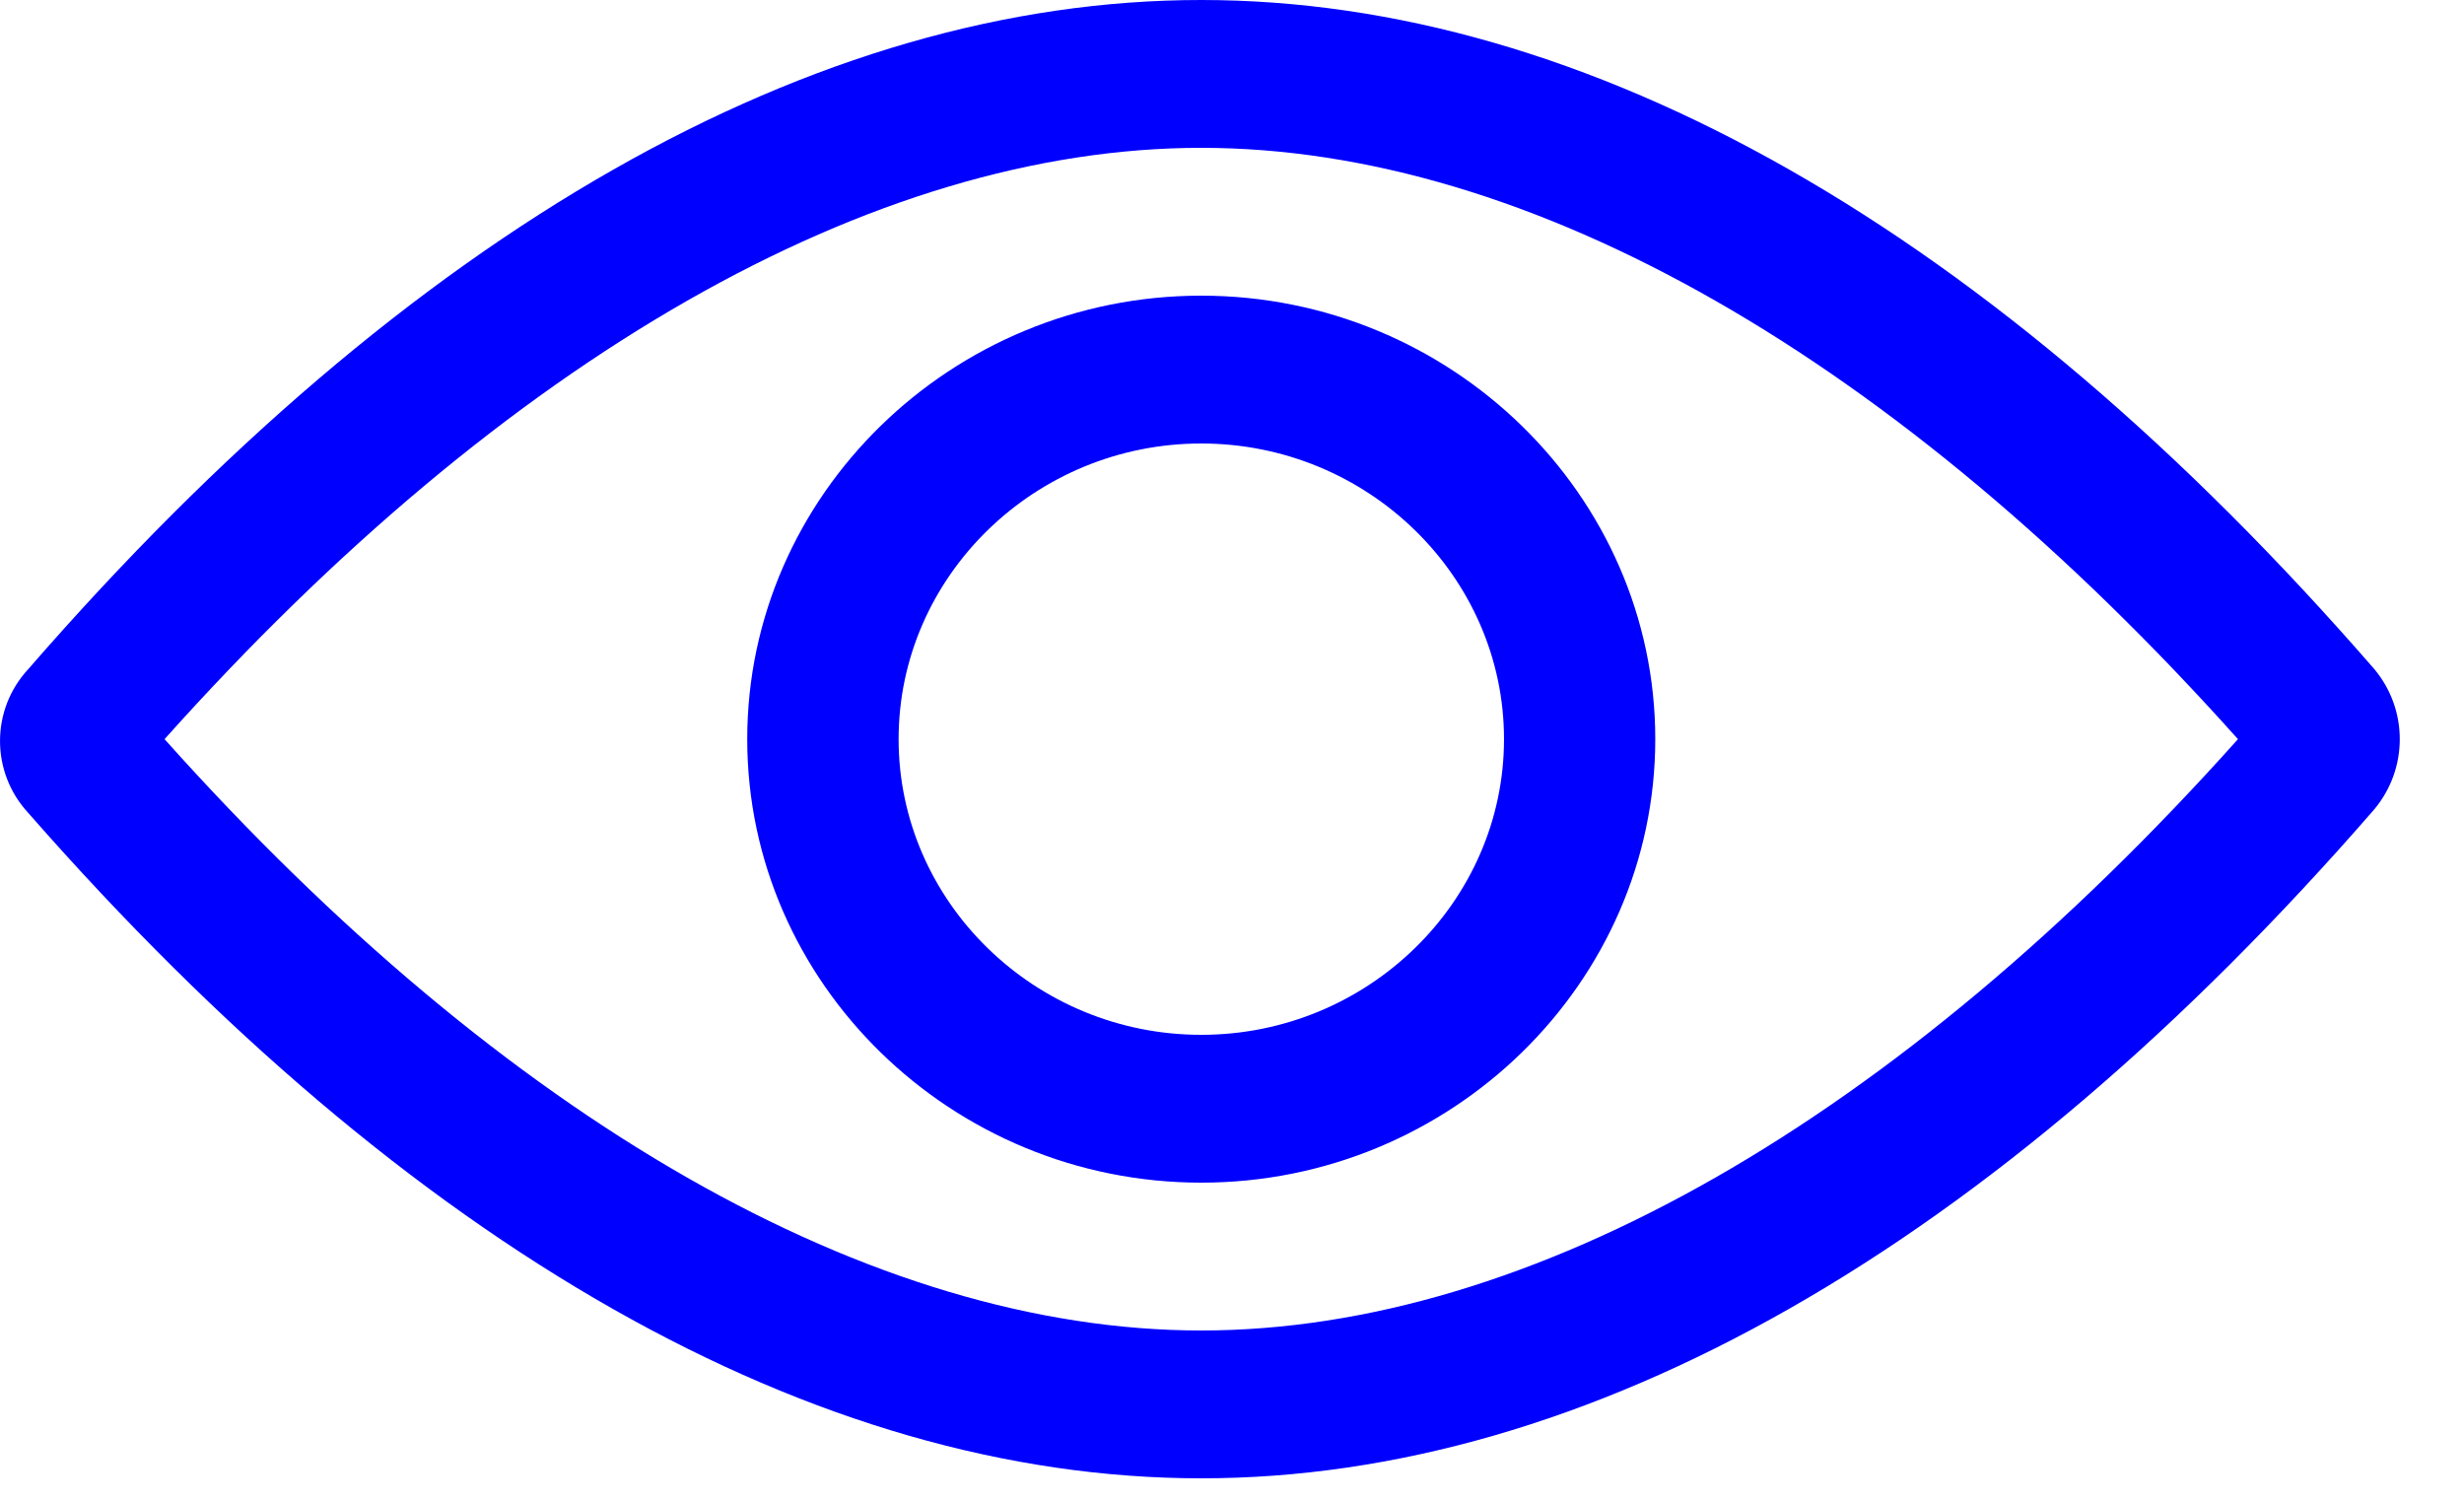 <svg width="23" height="14" viewBox="0 0 23 14" fill="none" xmlns="http://www.w3.org/2000/svg">
<path fill-rule="evenodd" clip-rule="evenodd" d="M22.162 6.245C18.595 2.139 14.816 0 11.213 0C7.611 0 3.832 2.139 0.265 6.245C-0.088 6.624 -0.088 7.21 0.265 7.59C3.832 11.661 7.611 13.8 11.213 13.8C14.816 13.8 18.595 11.661 22.162 7.556C22.48 7.176 22.48 6.624 22.162 6.245ZM11.213 12.42C8.141 12.42 4.715 10.454 1.536 6.9C4.715 3.346 8.141 1.38 11.213 1.38C14.286 1.38 17.712 3.346 20.89 6.9C17.712 10.454 14.286 12.42 11.213 12.42ZM11.213 2.76C8.882 2.76 6.975 4.623 6.975 6.9C6.975 9.177 8.882 11.04 11.213 11.04C13.544 11.04 15.451 9.177 15.451 6.9C15.451 4.623 13.544 2.76 11.213 2.76ZM11.213 9.66C9.659 9.66 8.388 8.418 8.388 6.9C8.388 5.382 9.659 4.14 11.213 4.14C12.767 4.14 14.039 5.382 14.039 6.9C14.039 8.418 12.767 9.66 11.213 9.66Z" fill="#0000FF"/>
</svg>
